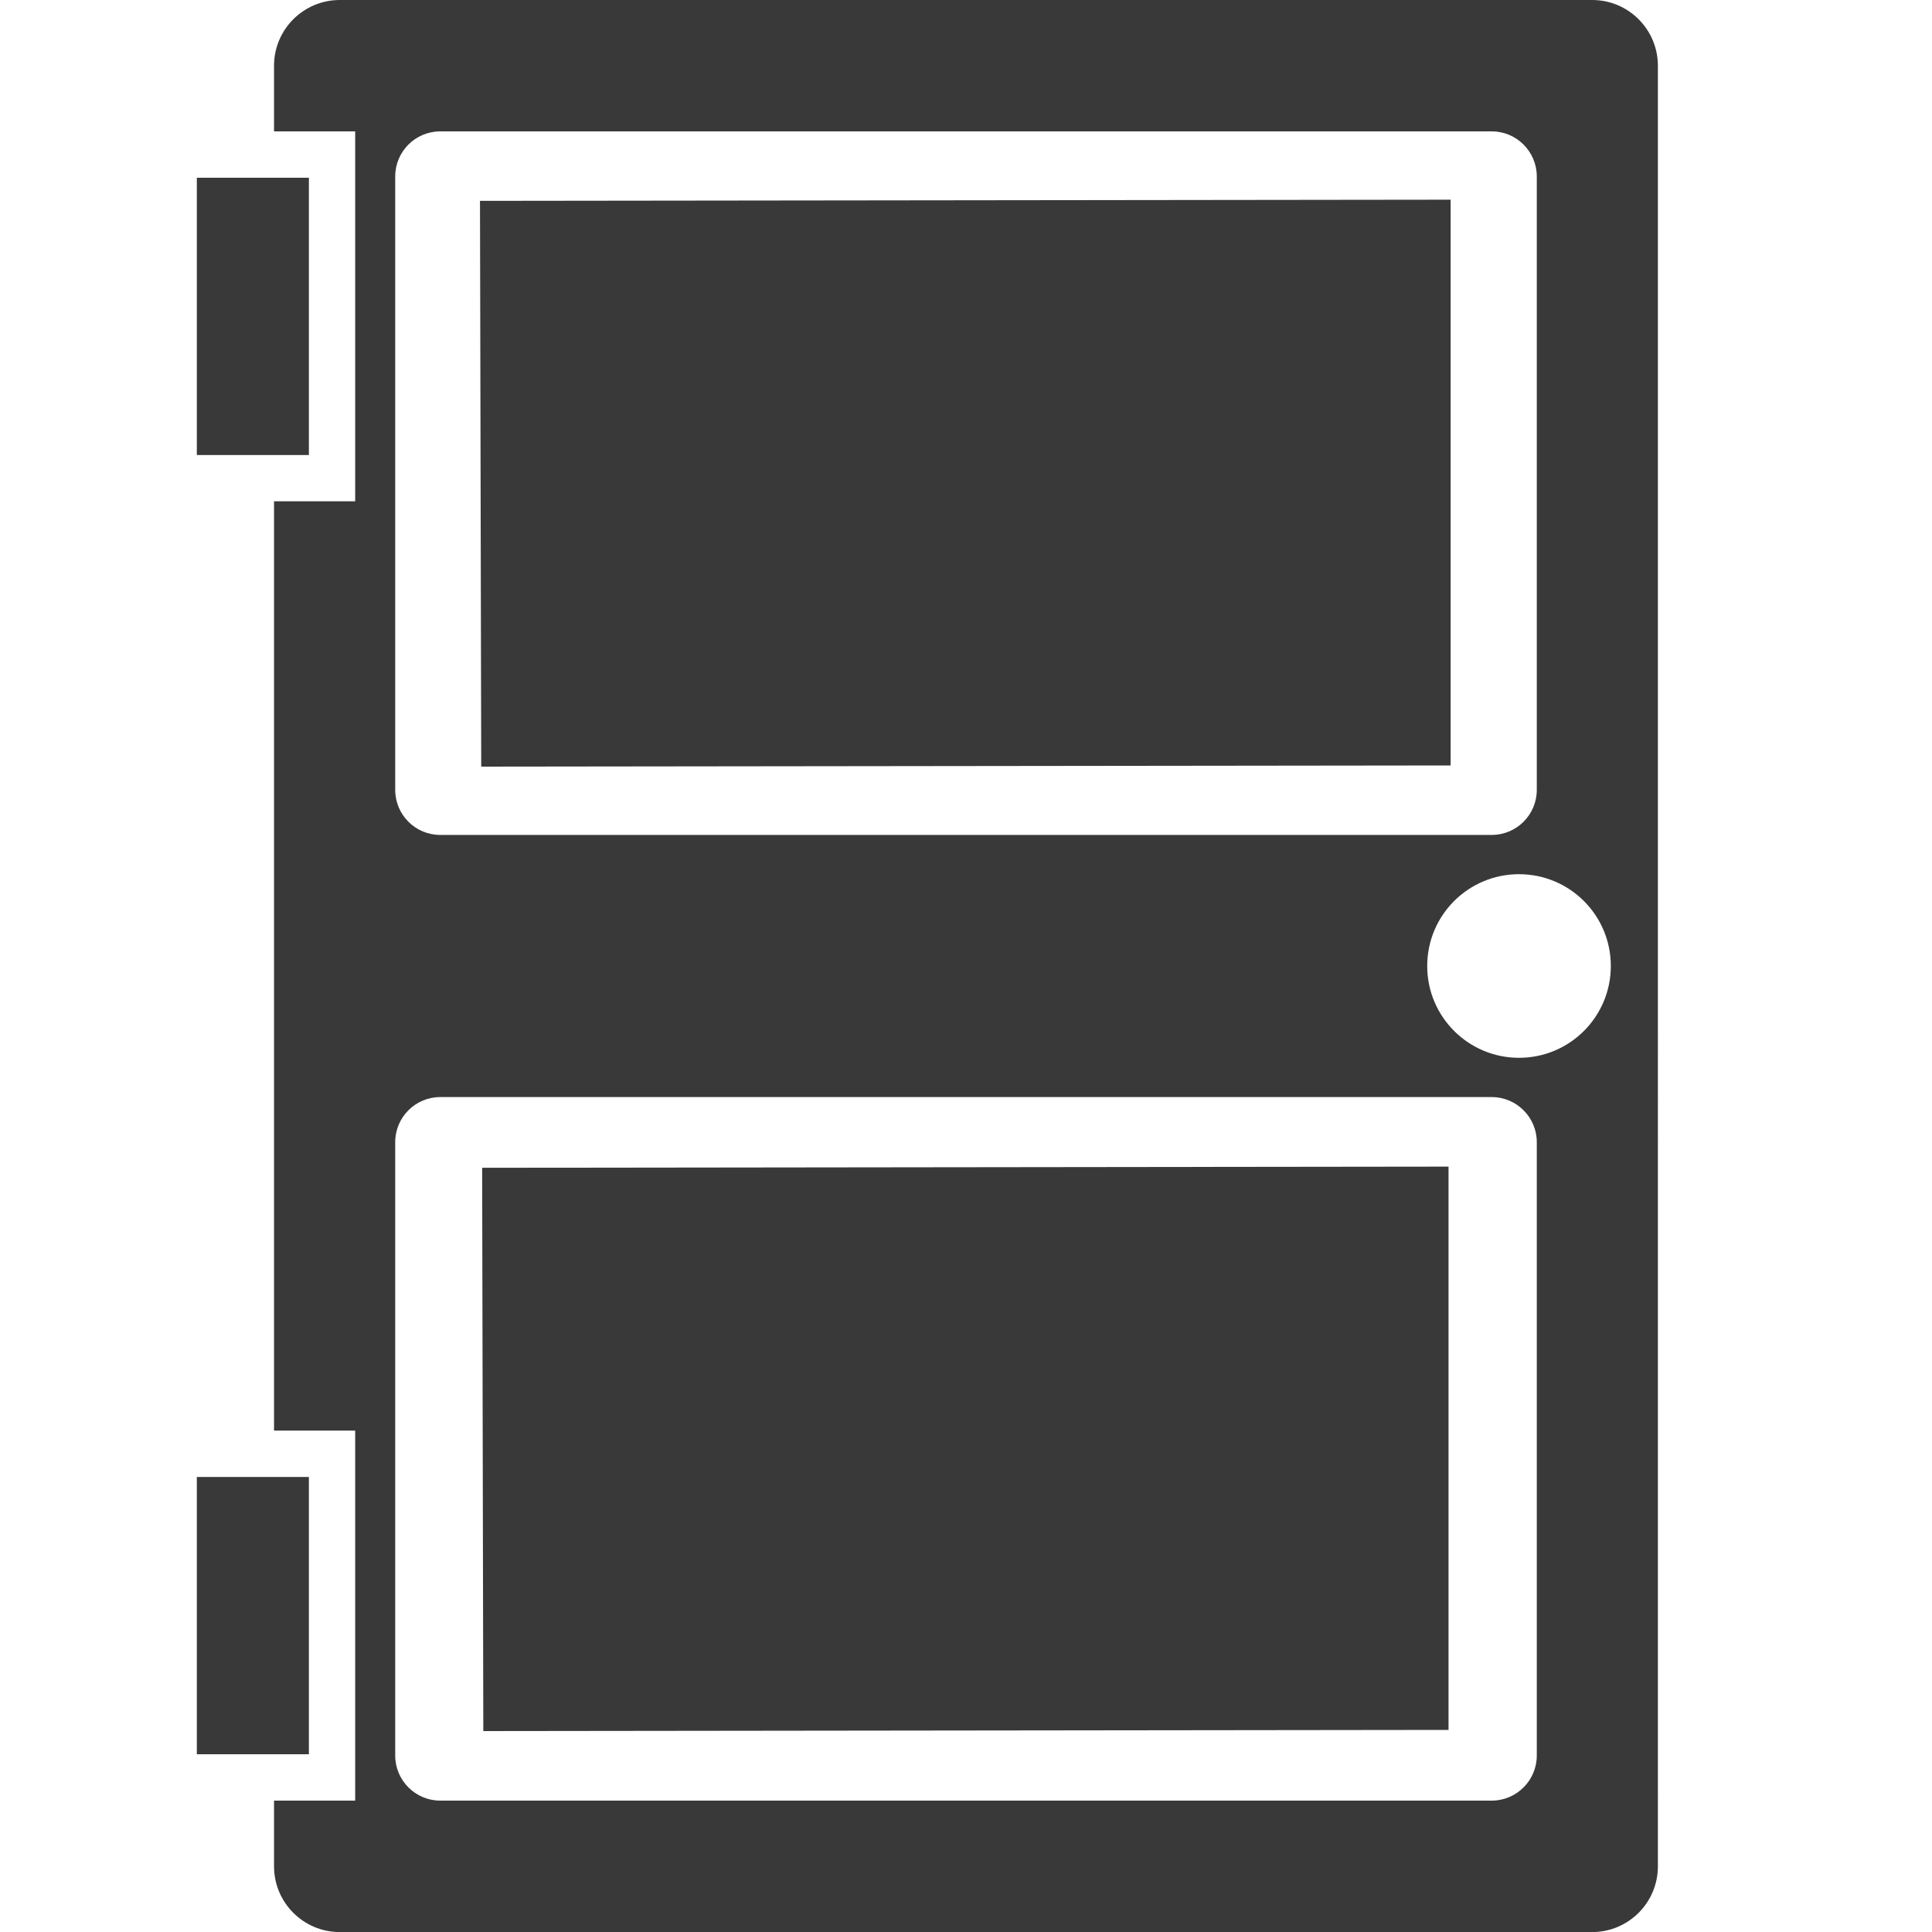 <?xml version="1.0" encoding="utf-8"?>
<!-- Generator: Adobe Illustrator 15.1.0, SVG Export Plug-In . SVG Version: 6.00 Build 0)  -->
<!DOCTYPE svg PUBLIC "-//W3C//DTD SVG 1.1//EN" "http://www.w3.org/Graphics/SVG/1.1/DTD/svg11.dtd">
<svg version="1.1" id="Türstopper" xmlns="http://www.w3.org/2000/svg" xmlns:xlink="http://www.w3.org/1999/xlink" x="0px"
	 y="0px" width="25px" height="25px" viewBox="0 0 25 25" enable-background="new 0 0 25 25" xml:space="preserve">
<polygon fill="#393939" points="6.227,9.92 18.771,9.905 18.771,2.584 6.211,2.599 "/>
<polygon fill="#393939" points="6.254,22.4 18.744,22.385 18.744,15.096 6.239,15.111 "/>
<rect x="2.547" y="2.3" fill="#393939" width="1.45" height="3.588"/>
<g>
	<path fill="#393939" d="M20.603,0H4.397c-0.47,0-0.851,0.381-0.851,0.851V1.7h1.05v4.787h-1.05v12.025h1.05V23.3h-1.05v0.85
		c0,0.47,0.381,0.851,0.851,0.851h16.205c0.47,0,0.851-0.381,0.851-0.851V0.851C21.453,0.381,21.072,0,20.603,0z M5.114,2.283
		c0-0.322,0.261-0.583,0.583-0.583h13.606c0.321,0,0.583,0.261,0.583,0.583v7.938c0,0.322-0.262,0.583-0.583,0.583H5.697
		c-0.322,0-0.583-0.261-0.583-0.583V2.283z M19.886,22.717c0,0.321-0.262,0.583-0.583,0.583H5.697c-0.322,0-0.583-0.262-0.583-0.583
		v-7.938c0-0.321,0.261-0.583,0.583-0.583h13.606c0.321,0,0.583,0.262,0.583,0.583V22.717z M19.656,13.688
		c-0.656,0-1.188-0.532-1.188-1.188s0.531-1.188,1.188-1.188s1.188,0.532,1.188,1.188S20.313,13.688,19.656,13.688z"/>
	<rect x="2.547" y="19.112" fill="#393939" width="1.45" height="3.588"/>
</g>
</svg>
